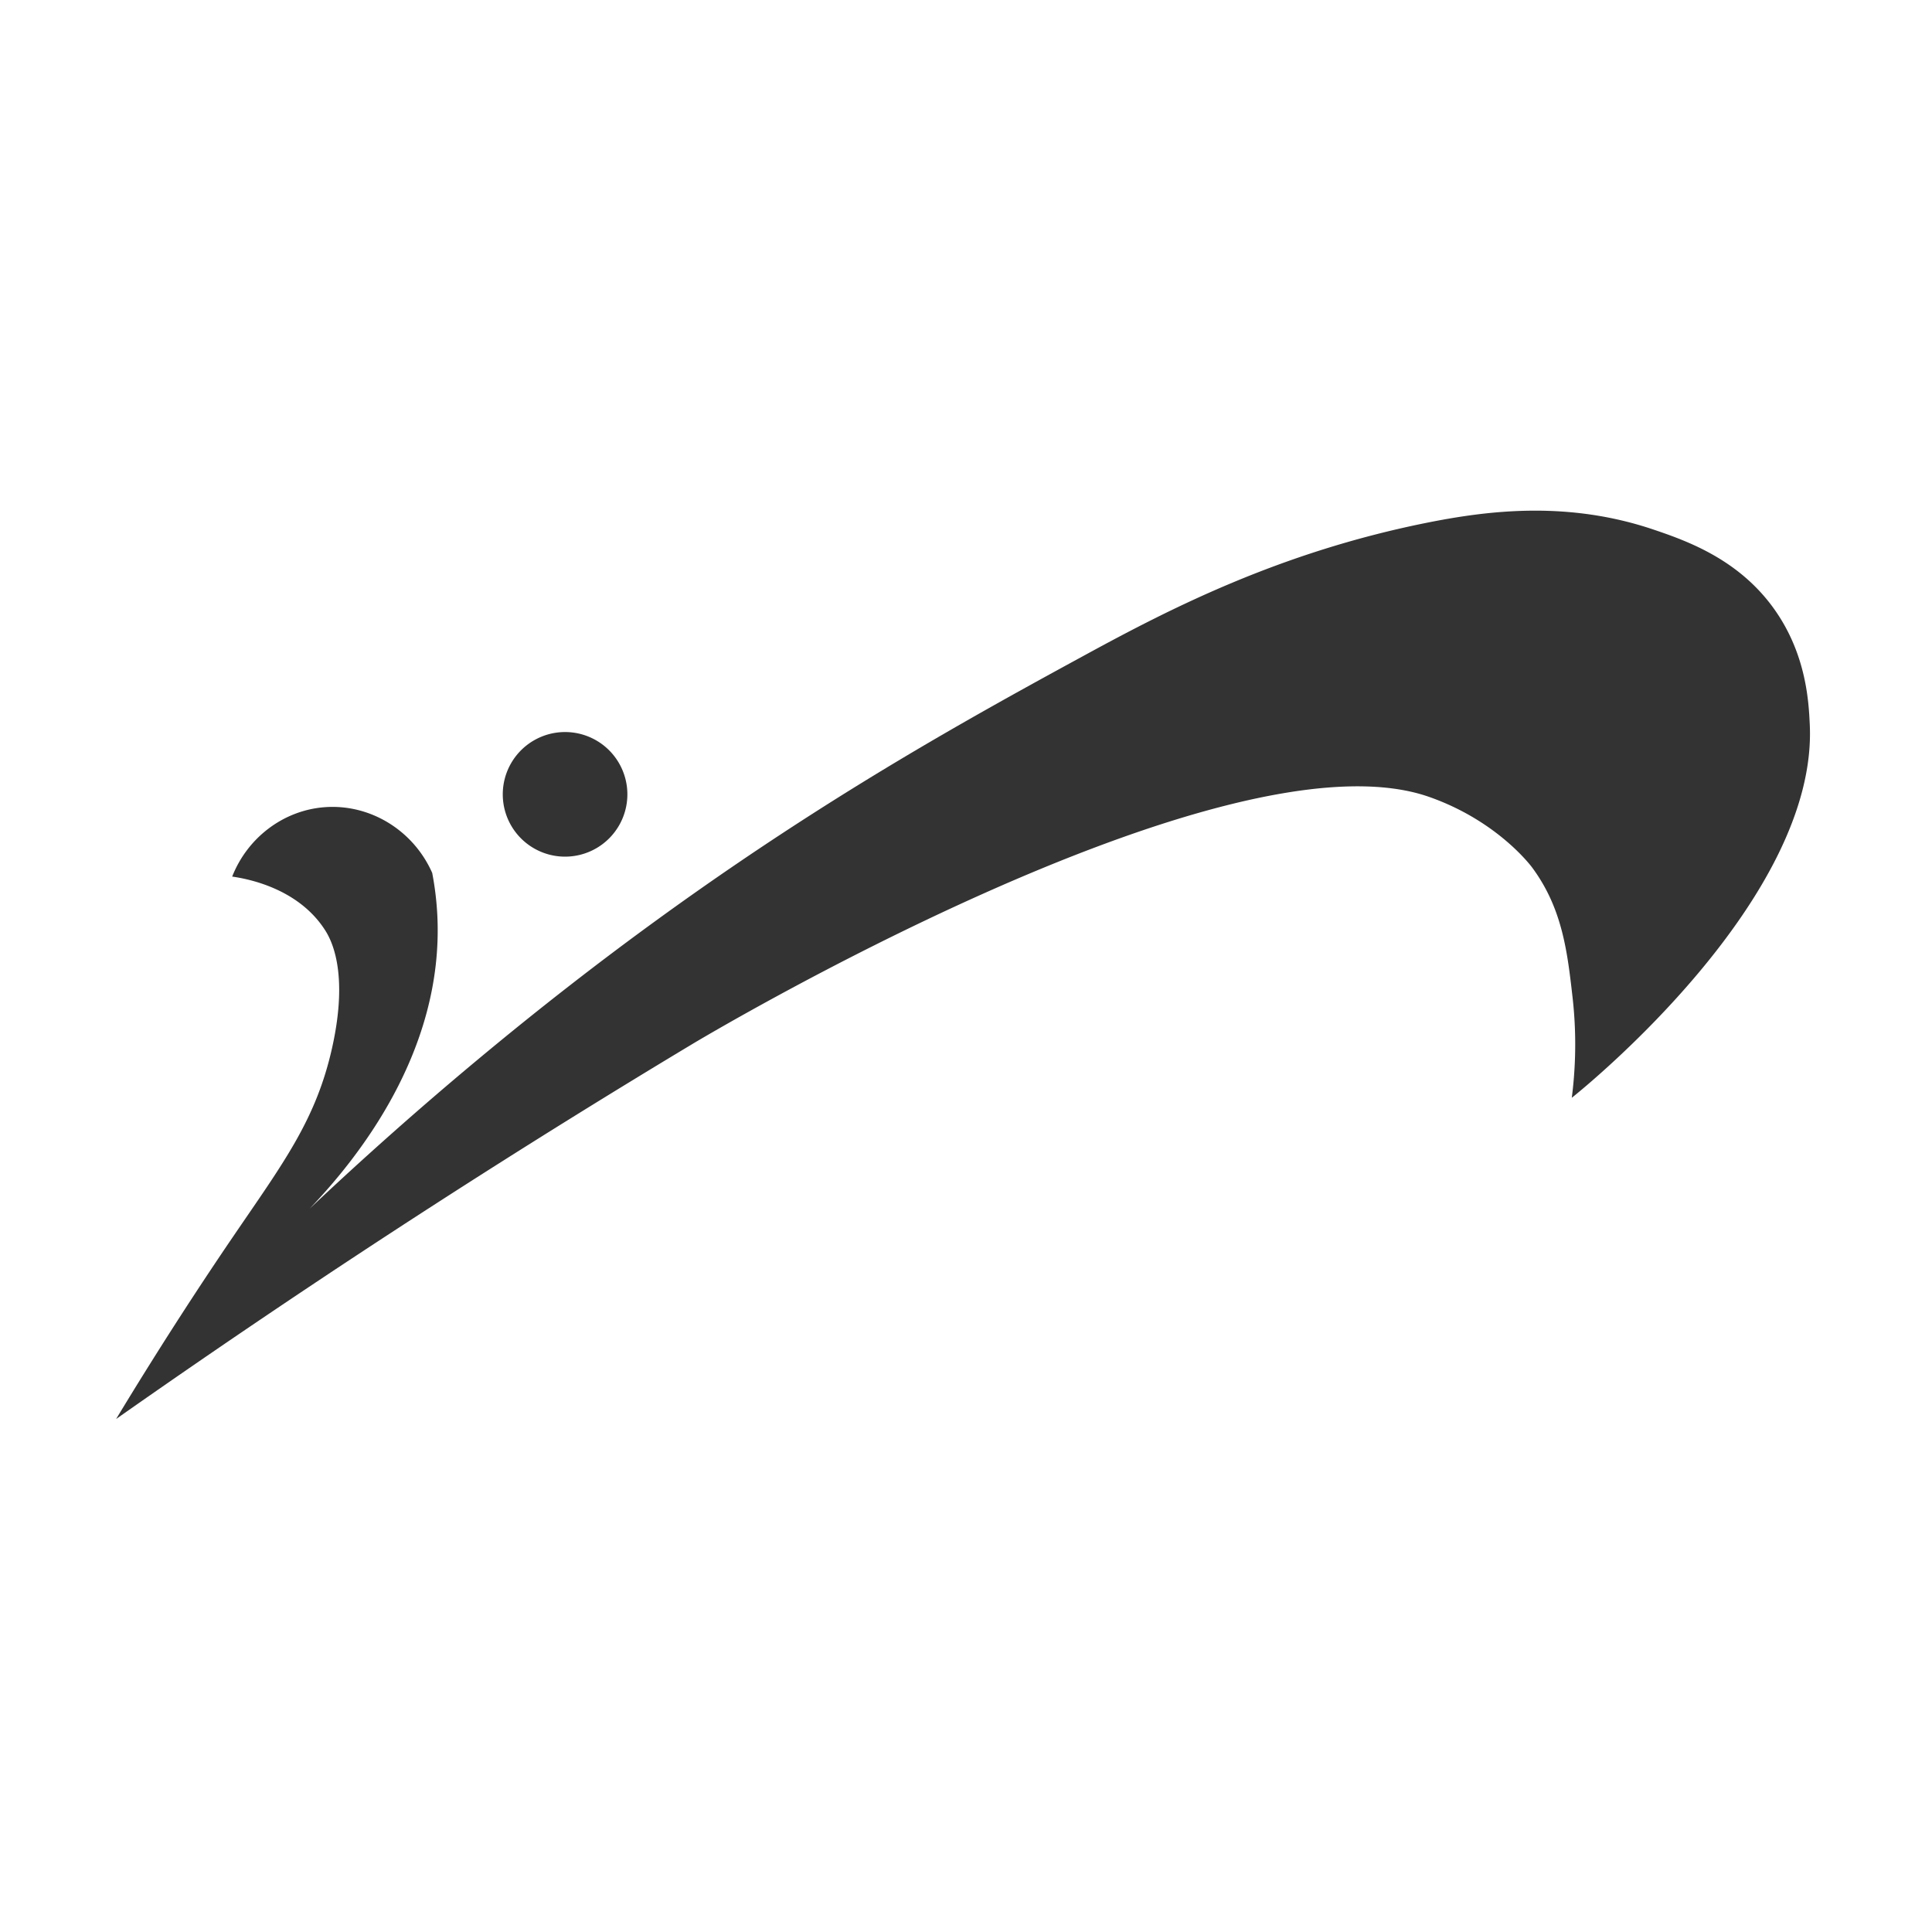 <?xml version="1.0" standalone="no"?><!DOCTYPE svg PUBLIC "-//W3C//DTD SVG 1.1//EN" "http://www.w3.org/Graphics/SVG/1.1/DTD/svg11.dtd"><svg t="1751194482182" class="icon" viewBox="0 0 1024 1024" version="1.1" xmlns="http://www.w3.org/2000/svg" p-id="33722" xmlns:xlink="http://www.w3.org/1999/xlink" width="200" height="200"><path d="M123.06 464.61c8.15-20.69 27.13-35.02 48.75-36.76 24.05-1.94 47.2 12.03 57.27 34.82 1.39 7.24 2.32 14.73 2.71 22.44 3.63 72.71-43.15 129.84-67.71 155.55a1931.1 1931.1 0 0 1 88.99-78.93C385.93 451 493.55 391.59 576.16 346.6c44.49-24.23 101.9-53.63 178.76-69.26 33.91-6.9 76.2-12.05 121.88 3.48 17.65 6 45.44 15.87 64.23 42.95 16.48 23.75 17.64 48.62 18.19 60.36 4.29 92.02-118.72 191.82-126.14 197.72 1.6-12.43 2.94-31.06 0.39-53.4-2.73-23.9-5.35-46.85-21.28-68.49 0 0-17.74-24.55-54.56-37.53-108.75-38.36-390.42 130.78-390.42 130.78-81.6 49.01-186.37 115.07-305.67 198.89 25.22-41.7 46.79-74.3 61.52-95.96 26.89-39.52 44.42-62.32 53.01-100.99 9.06-40.78-1-57.85-3.87-62.3-14.41-22.33-41.5-27.14-49.14-28.24z" fill="#333333" p-id="33723"></path><path d="M299.5 421.02m-33.02 0a33.02 33.02 0 1 0 66.04 0 33.02 33.02 0 1 0-66.04 0Z" fill="#333333" p-id="33724"></path></svg>
